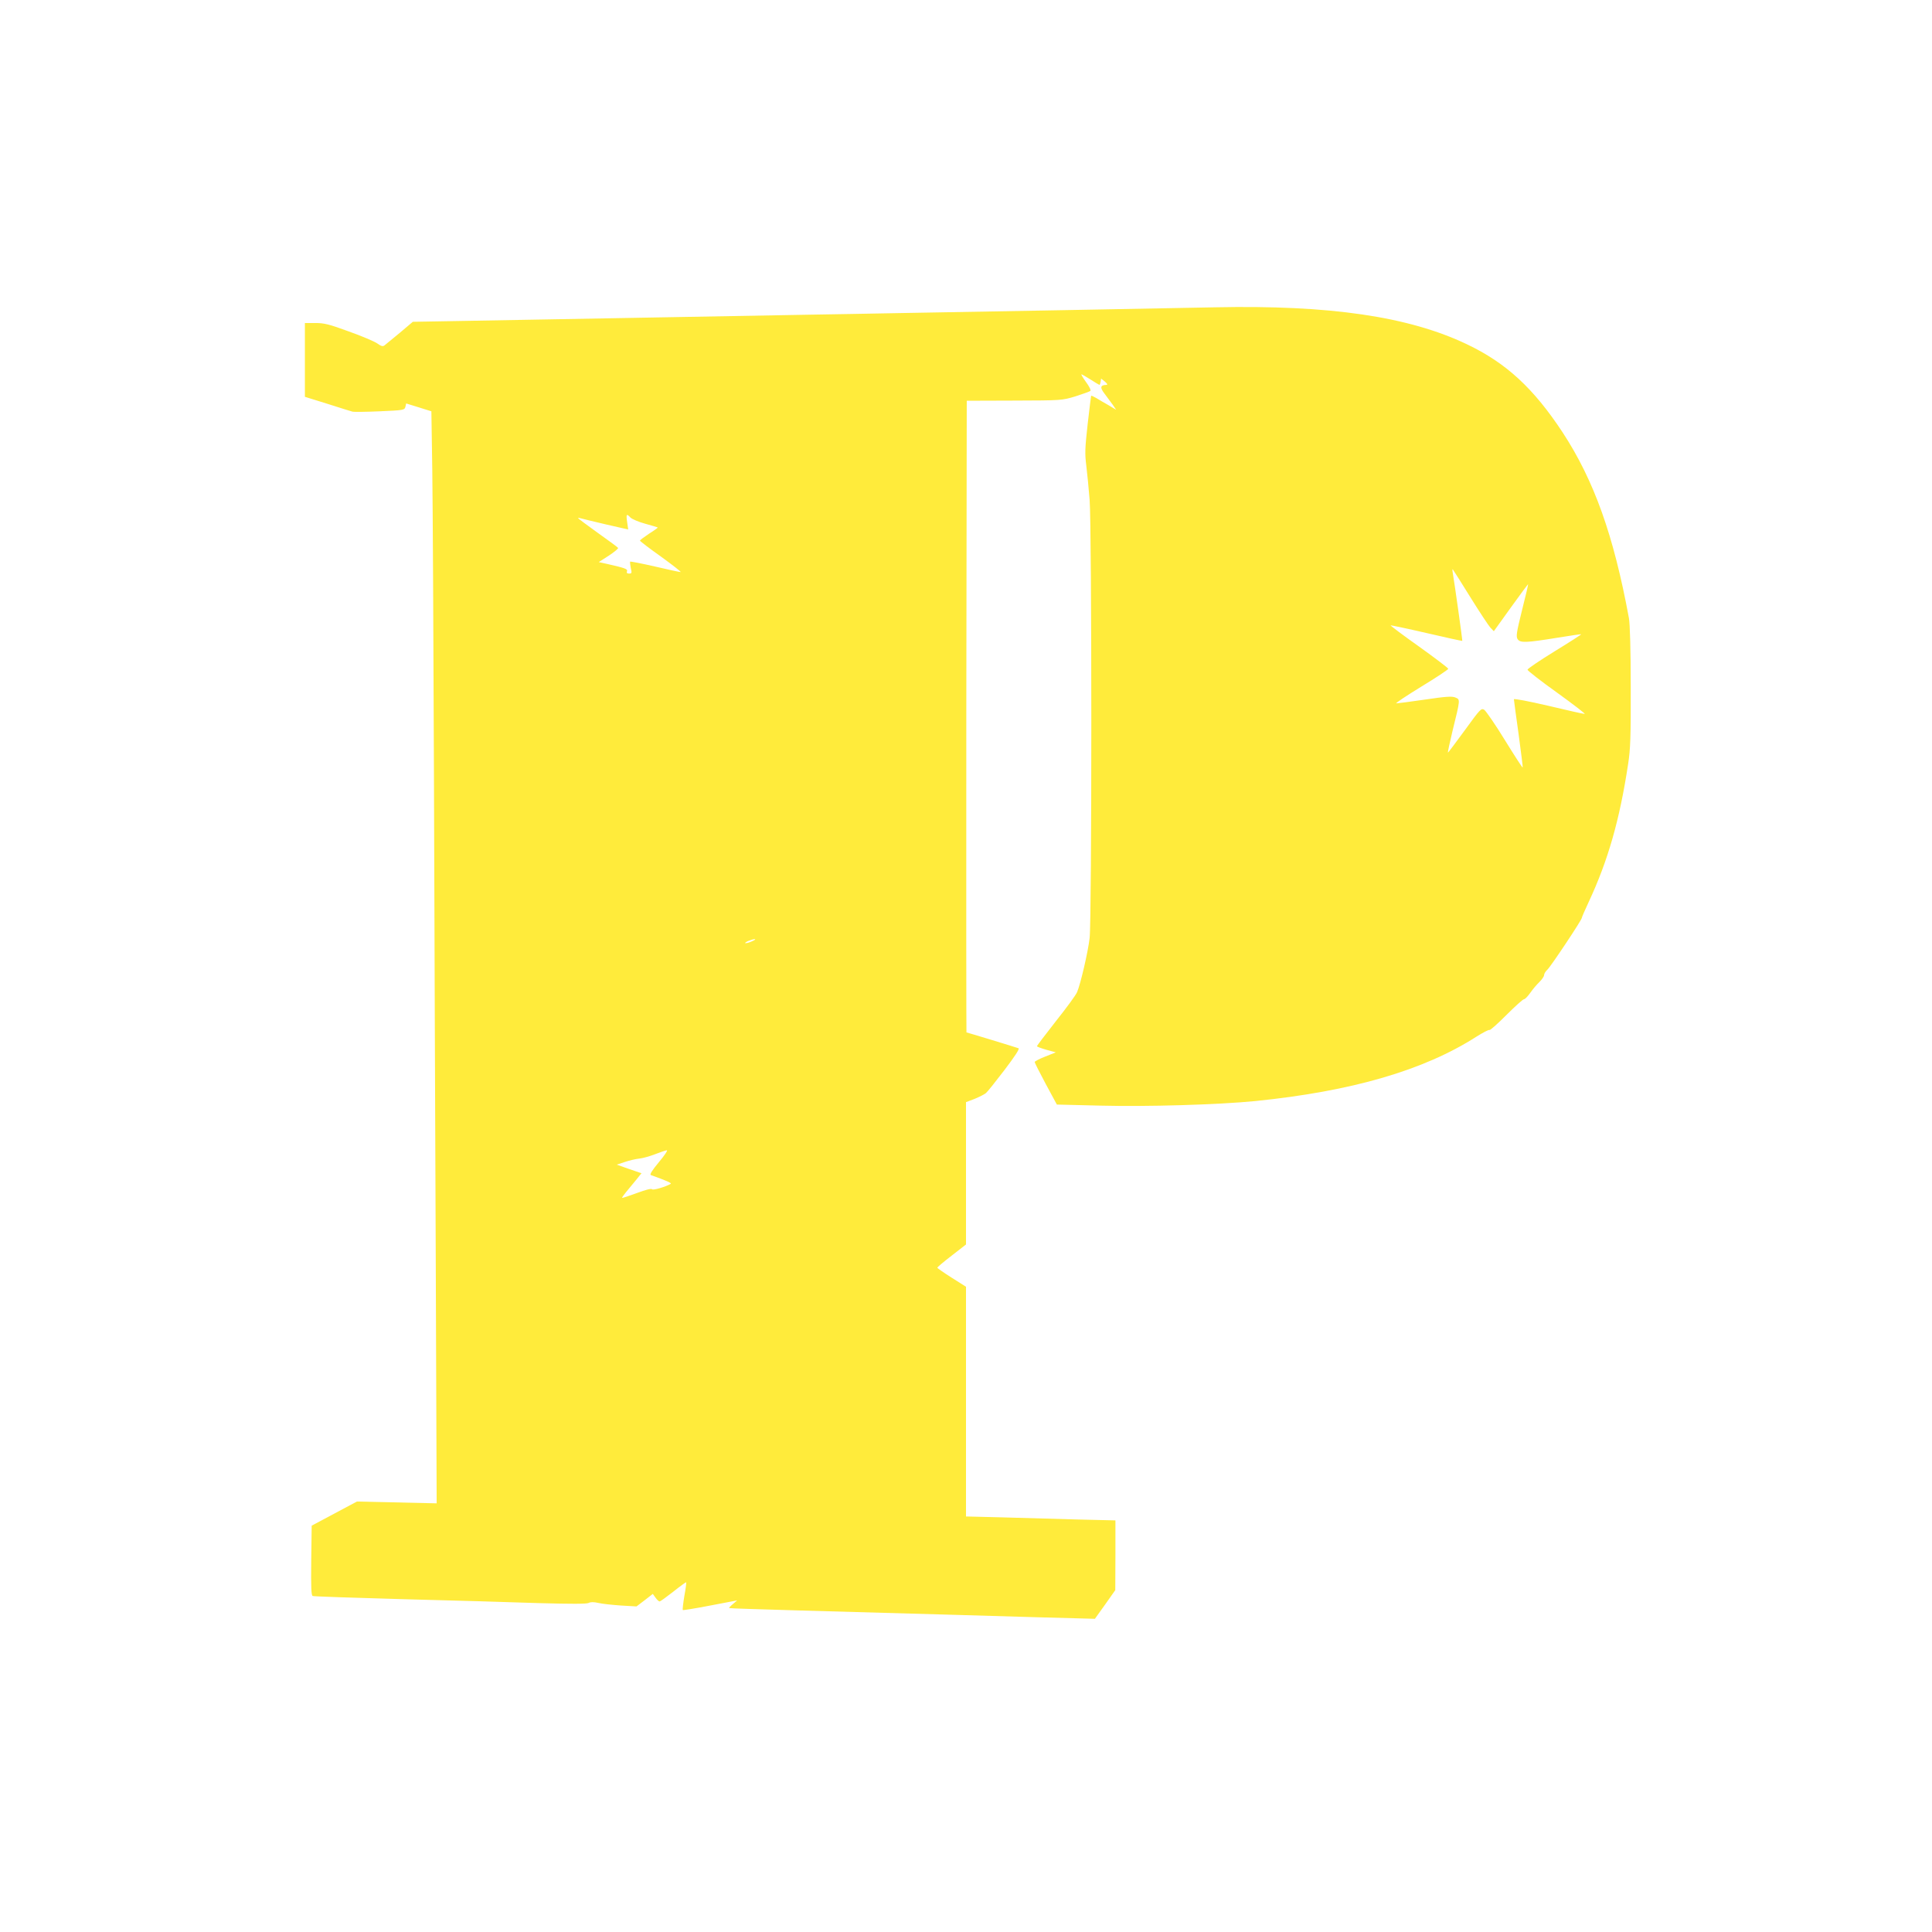 <?xml version="1.0" standalone="no"?>
<!DOCTYPE svg PUBLIC "-//W3C//DTD SVG 20010904//EN"
 "http://www.w3.org/TR/2001/REC-SVG-20010904/DTD/svg10.dtd">
<svg version="1.0" xmlns="http://www.w3.org/2000/svg"
 width="1280pt" height="1280pt" viewBox="0 0 1280 1280"
 preserveAspectRatio="xMidYMid meet">
<g transform="translate(0,1280) scale(0.1,-0.1)"
fill="#ffeb3b" stroke="none">
<path d="M8050 10764 c-80 -2 -534 -10 -1010 -19 -476 -8 -980 -17 -1120 -20
-140 -3 -394 -7 -565 -10 -720 -13 -1955 -35 -2275 -41 l-345 -6 -85 -72 c-47
-39 -92 -76 -101 -83 -12 -10 -22 -8 -50 12 -19 13 -103 49 -188 79 -130 48
-164 56 -222 56 l-69 0 0 -245 0 -244 148 -46 c81 -26 155 -49 166 -52 10 -3
92 -2 182 2 159 7 164 8 170 30 l5 22 84 -26 83 -26 6 -390 c3 -214 8 -1119
11 -2010 3 -891 8 -2343 12 -3228 l6 -1607 -264 6 -264 6 -150 -80 -150 -80
-3 -231 c-2 -180 0 -232 10 -235 7 -3 276 -12 598 -21 322 -8 726 -20 898 -26
215 -6 318 -6 332 1 13 7 33 7 65 0 25 -6 92 -13 149 -17 l103 -6 54 41 54 42
18 -25 c10 -14 22 -25 27 -25 5 0 45 29 91 65 45 36 84 64 85 62 2 -2 -3 -43
-12 -91 -8 -49 -13 -90 -10 -93 2 -2 84 11 182 30 l178 34 -28 -24 c-16 -13
-27 -25 -25 -27 2 -2 200 -8 439 -15 239 -7 734 -21 1100 -31 366 -11 714 -21
774 -22 l110 -3 68 95 67 95 1 231 0 231 -252 6 c-139 4 -362 10 -495 14
l-243 6 0 761 0 761 -95 60 c-52 33 -95 63 -95 66 0 4 43 40 95 80 l95 74 0
471 0 472 58 22 c31 13 65 30 74 38 10 8 65 77 123 153 69 91 102 141 93 144
-22 8 -341 105 -345 105 -1 0 -2 942 -1 2093 l3 2092 315 1 c314 1 315 1 405
28 50 16 94 32 99 36 5 5 -8 31 -29 59 -20 28 -34 51 -30 51 3 0 31 -16 61
-35 30 -19 56 -35 58 -35 3 0 6 10 8 21 l3 21 25 -20 c17 -15 20 -21 10 -22
-40 -1 -44 -17 -13 -57 16 -21 40 -54 54 -73 l24 -35 -50 30 c-28 16 -65 37
-82 48 -18 10 -33 17 -34 15 -1 -1 -11 -86 -23 -188 -18 -162 -19 -196 -9
-275 6 -49 16 -151 22 -226 15 -185 15 -2780 0 -2904 -11 -94 -60 -304 -83
-358 -7 -18 -70 -104 -140 -192 -69 -88 -126 -163 -126 -166 0 -4 28 -14 62
-24 l63 -17 -70 -28 c-39 -15 -70 -32 -70 -36 0 -5 33 -70 73 -145 l74 -137
286 -7 c314 -8 780 6 1027 30 642 65 1119 204 1467 427 43 27 81 47 86 44 5
-3 55 42 113 100 57 57 109 104 116 104 7 0 25 19 42 43 16 23 43 55 60 71 17
17 31 37 31 46 0 9 10 25 22 36 22 20 228 329 228 343 0 4 20 51 45 104 128
274 206 545 262 917 15 96 18 180 17 510 0 243 -5 418 -12 455 -101 548 -231
912 -439 1230 -193 293 -374 460 -634 584 -385 184 -909 261 -1669 245z
m-3873 -1393 c10 -10 54 -29 98 -41 44 -12 81 -23 83 -25 1 -1 -24 -20 -58
-41 -33 -22 -60 -42 -60 -46 0 -3 63 -52 141 -107 77 -56 135 -101 128 -101
-6 0 -83 16 -171 37 -87 20 -160 34 -163 32 -2 -3 0 -21 4 -42 8 -33 7 -37
-11 -37 -14 0 -18 5 -14 15 5 15 -10 21 -128 48 l-59 13 67 43 c36 24 64 47
61 51 -2 4 -63 49 -135 100 -71 51 -130 95 -130 97 0 3 8 2 18 -1 9 -3 84 -21
165 -40 l149 -34 -7 49 c-8 54 -4 58 22 30z m5564 -527 c61 -98 121 -189 133
-202 l23 -24 112 156 c62 86 114 156 115 156 2 0 -16 -78 -40 -172 -37 -149
-41 -176 -29 -193 17 -25 55 -24 264 10 85 14 155 24 157 23 1 -2 -78 -53
-176 -113 -99 -61 -179 -115 -180 -122 0 -6 88 -75 196 -152 108 -78 190 -141
183 -141 -8 0 -116 24 -241 54 -129 30 -228 49 -228 43 0 -6 14 -109 31 -230
16 -120 29 -220 27 -222 -2 -2 -55 80 -118 182 -63 103 -125 192 -136 200 -21
13 -26 7 -130 -136 -60 -82 -110 -149 -111 -147 -2 2 12 66 30 142 53 215 52
209 19 223 -22 9 -61 7 -202 -14 -96 -14 -181 -25 -189 -25 -9 0 65 49 164
110 99 60 180 114 180 119 0 5 -87 71 -193 147 -106 75 -191 139 -189 141 2 1
109 -21 238 -51 128 -30 235 -53 237 -52 2 3 -50 374 -63 450 -3 16 -3 27 0
24 3 -3 55 -86 116 -184z m-4756 -2279 c-16 -8 -37 -14 -45 -14 -8 0 -1 6 15
14 17 7 37 13 45 13 8 0 2 -6 -15 -13z m-620 -1465 c-45 -54 -62 -82 -53 -85
103 -37 139 -53 132 -58 -33 -20 -119 -45 -124 -36 -5 6 -41 -3 -100 -25 -52
-19 -96 -34 -98 -32 -2 2 10 19 25 37 16 19 46 55 66 80 l37 46 -82 28 -82 29
55 18 c30 10 72 20 94 22 22 2 69 15 105 29 36 14 71 26 78 26 8 1 -16 -35
-53 -79z"/>
</g>
</svg>
